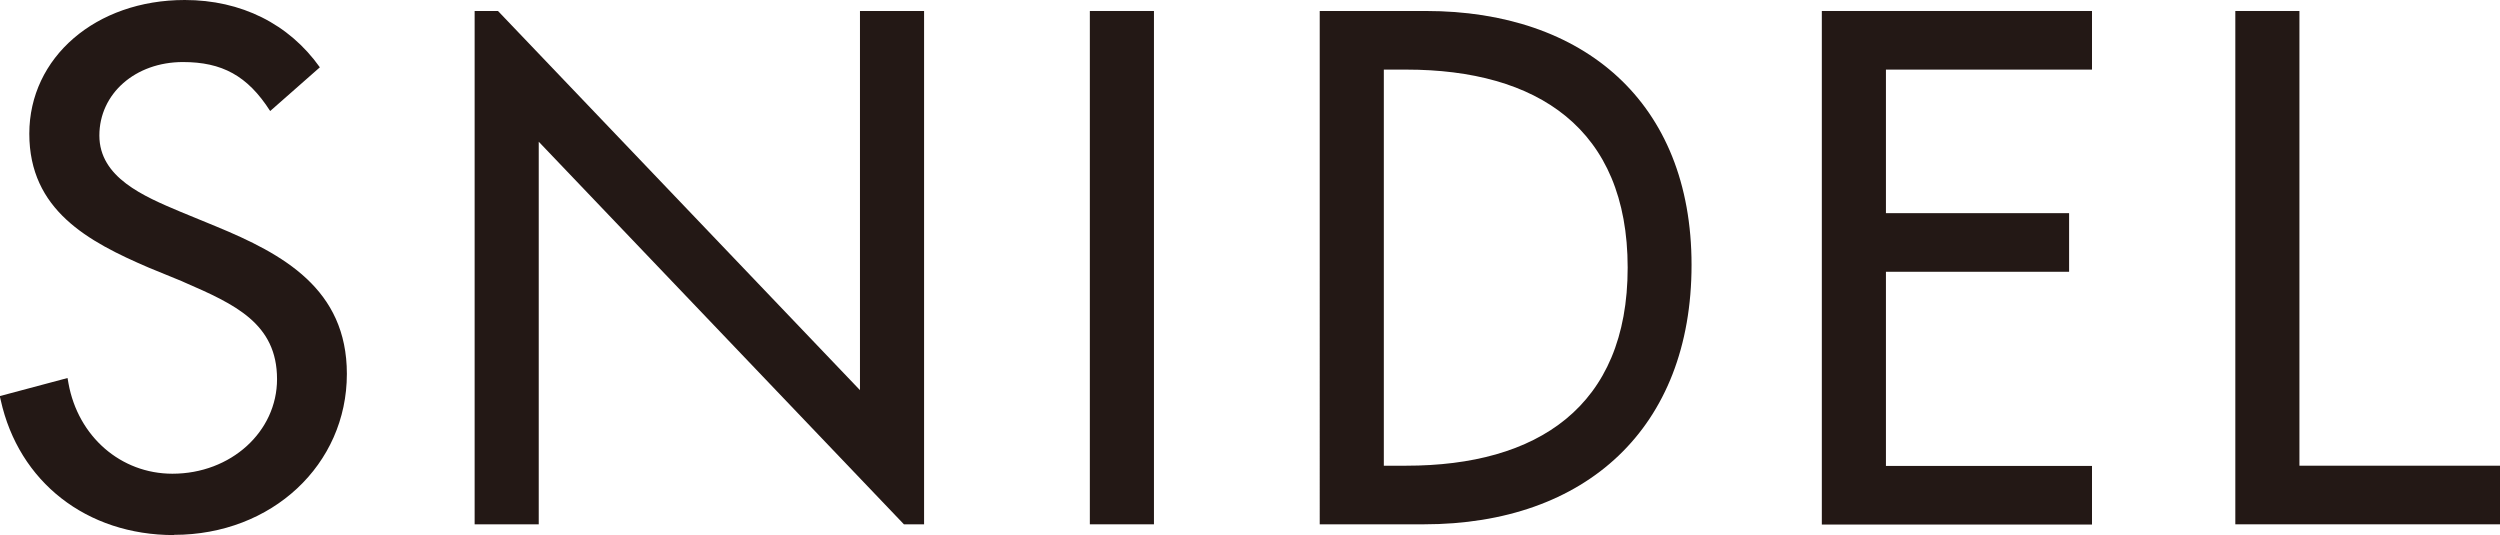 <?xml version="1.0" encoding="UTF-8"?><svg id="_レイヤー_2" xmlns="http://www.w3.org/2000/svg" viewBox="0 0 109.19 23.37"><defs><style>.cls-1{fill:#231815;stroke-width:0px;}</style></defs><g id="_テキスト"><path class="cls-1" d="M50.4,22.9h-2.8V.48h2.8v22.42Z"/><path class="cls-1" d="M57.64.48h4.64c6.87,0,11.6,3.97,11.6,11.09s-4.61,11.33-11.69,11.33h-4.55V.48ZM60.44,20.34h.98c5.71,0,9.67-2.56,9.67-8.65s-3.96-8.65-9.67-8.65h-.98v17.31Z"/><path class="cls-1" d="M79.57.48h11.8v2.56h-9v6.27h8v2.56h-8v8.48h9v2.56h-11.8V.48Z"/><path class="cls-1" d="M100.43,20.34h8.76v2.56h-11.56V.48h2.8v19.86Z"/><polygon class="cls-1" points="37.56 .48 37.56 17.04 21.75 .48 20.73 .48 20.73 22.9 23.53 22.9 23.53 6.19 39.48 22.9 40.36 22.9 40.36 .48 37.56 .48"/><path class="cls-1" d="M7.6,23.37c-3.82,0-6.78-2.32-7.57-5.9l-.04-.17,2.96-.79.04.23c.42,2.33,2.29,3.95,4.54,3.95,2.56,0,4.57-1.84,4.57-4.13,0-2.43-1.84-3.27-4.05-4.23l-.11-.05-1.44-.59c-2.66-1.14-5.22-2.52-5.22-5.85S4.18,0,8.07,0c2.46,0,4.55,1.04,5.9,2.94l-2.17,1.91c-.99-1.55-2.11-2.14-3.81-2.14-2.08,0-3.65,1.38-3.65,3.21s1.93,2.65,3.52,3.32l1.58.65c2.93,1.21,5.71,2.73,5.71,6.44,0,3.96-3.27,7.03-7.55,7.03Z"/></g></svg>